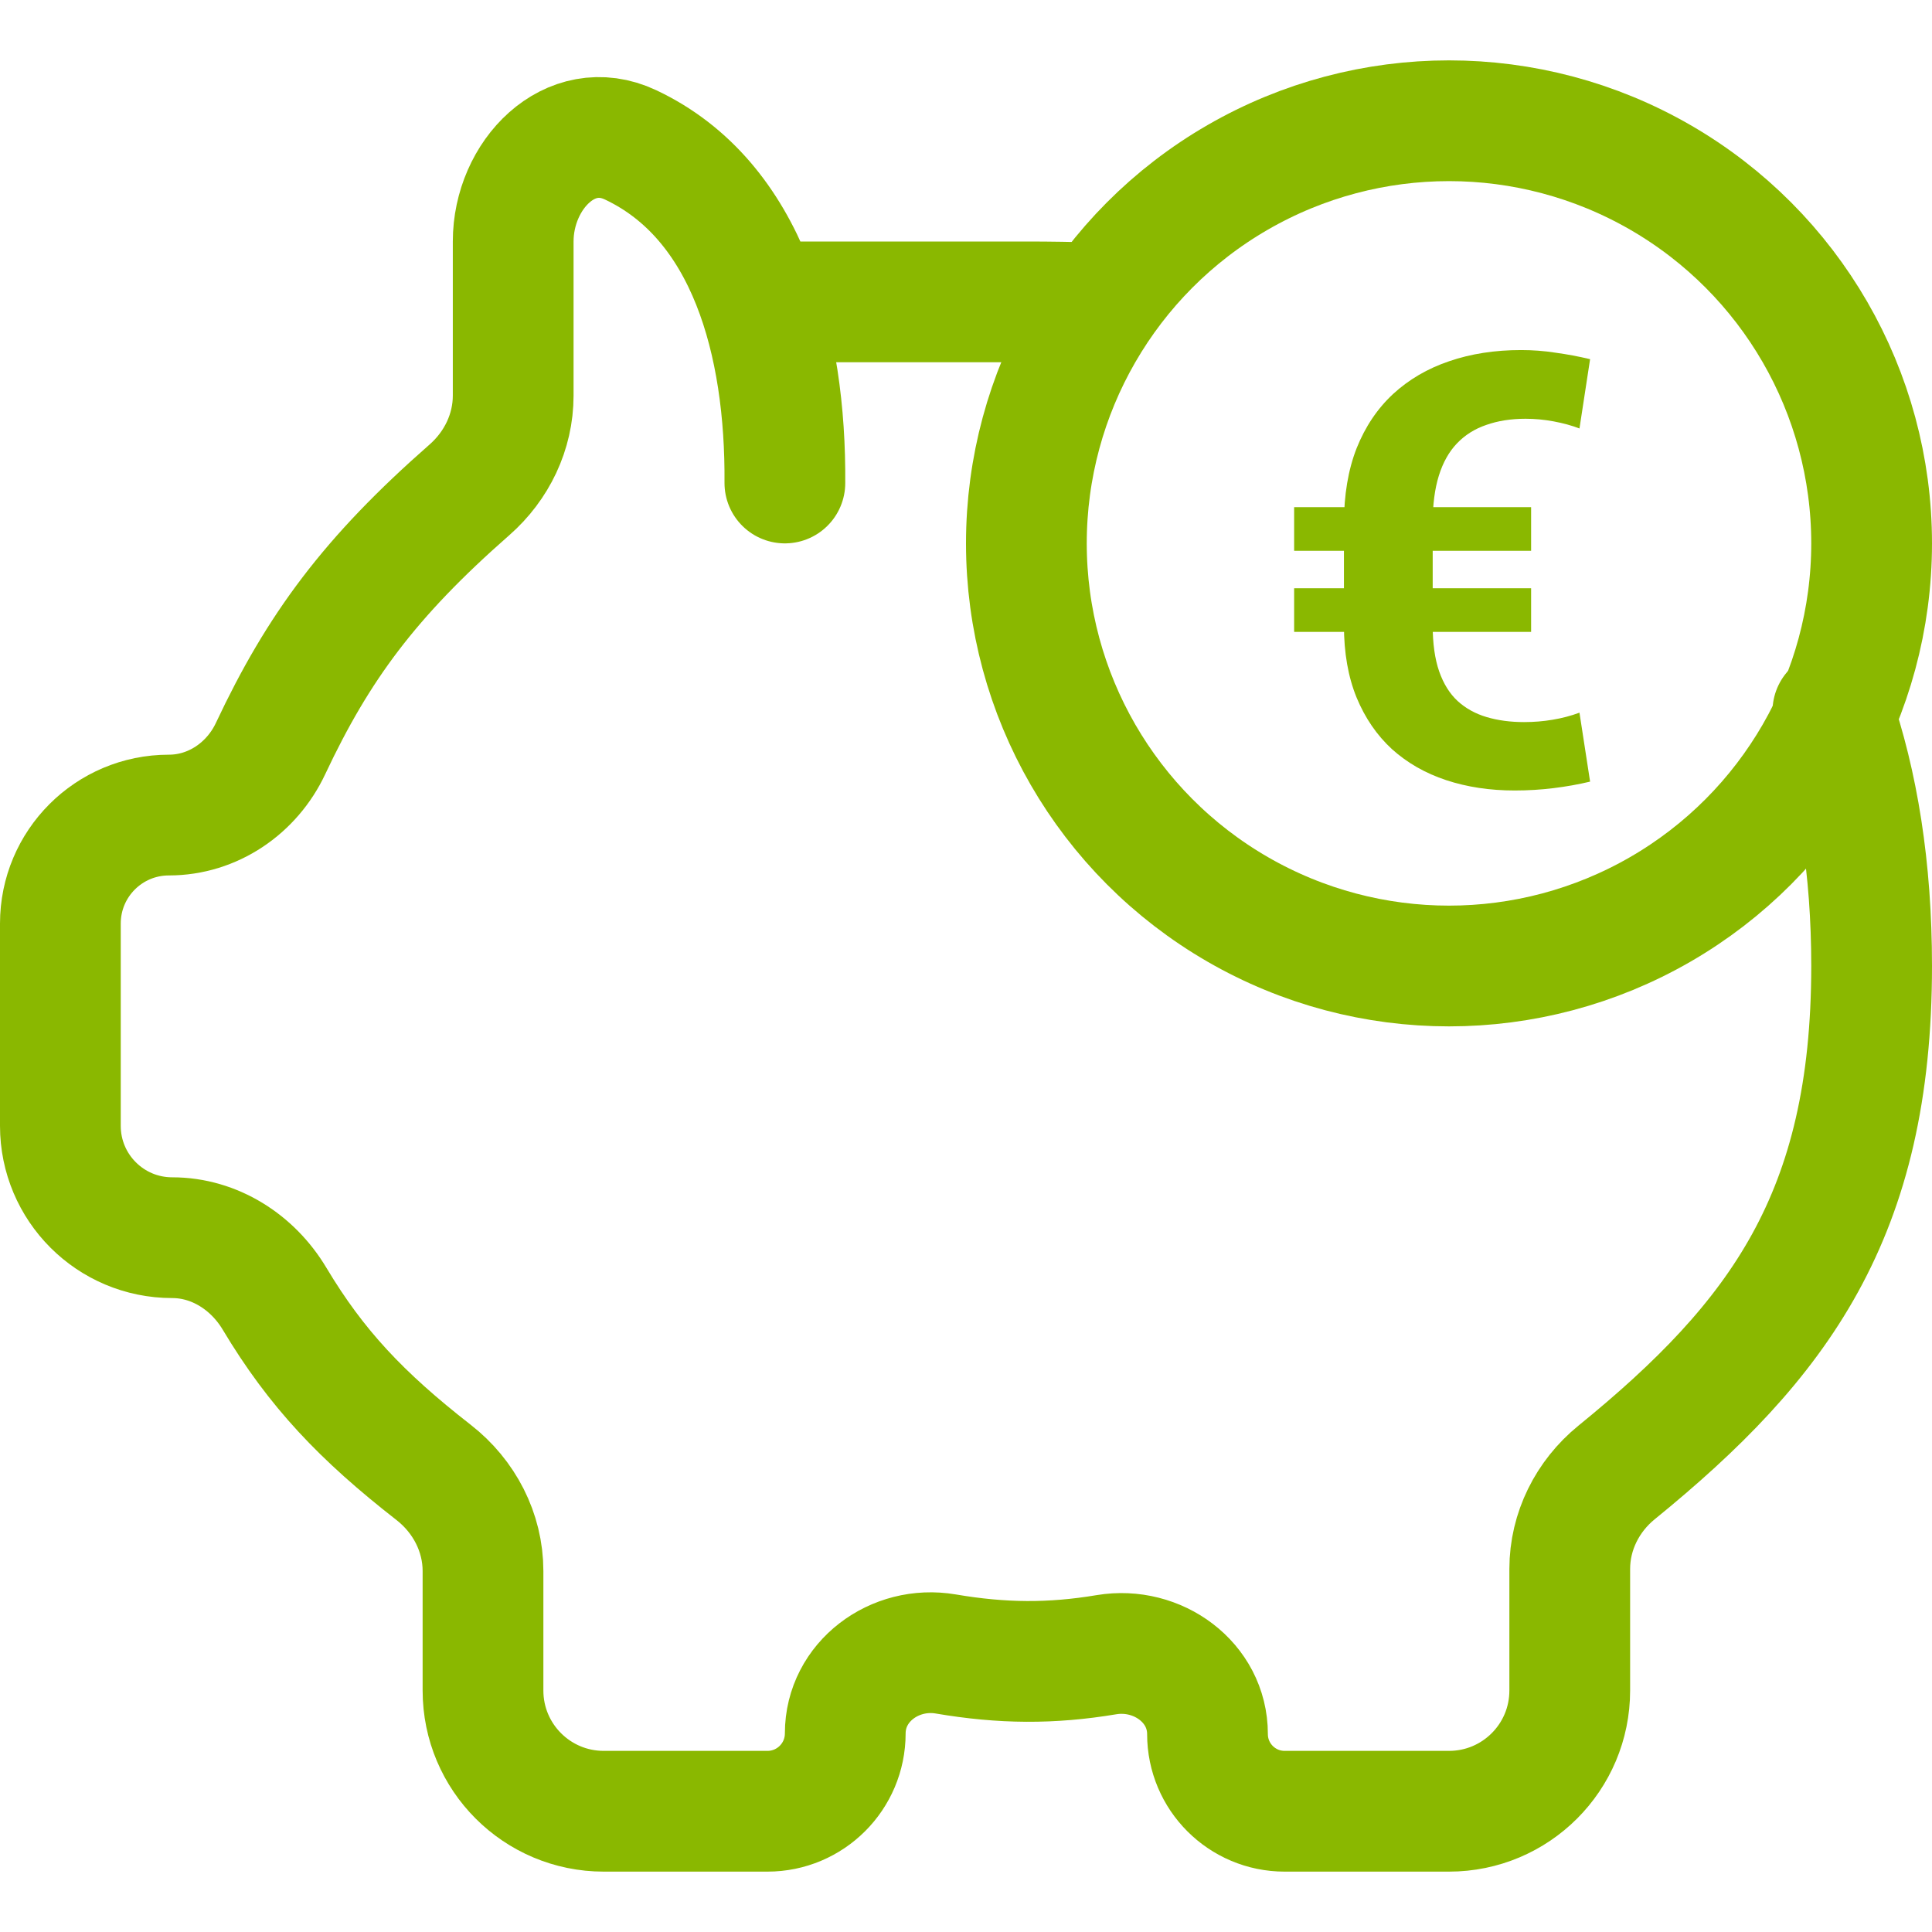 <svg width="32" height="32" viewBox="0 0 32 32" fill="none" xmlns="http://www.w3.org/2000/svg">
<path d="M25.243 11.96C25.406 11.96 25.564 11.947 25.717 11.921C25.873 11.895 26.021 11.856 26.161 11.804L26.337 12.946C26.145 12.992 25.943 13.028 25.731 13.054C25.52 13.08 25.305 13.093 25.087 13.093C24.677 13.093 24.299 13.036 23.954 12.922C23.609 12.808 23.31 12.637 23.056 12.409C22.805 12.178 22.61 11.893 22.47 11.555C22.33 11.213 22.26 10.814 22.26 10.358V8.674C22.26 8.199 22.33 7.782 22.47 7.424C22.613 7.066 22.815 6.766 23.075 6.525C23.336 6.285 23.645 6.104 24.003 5.983C24.361 5.86 24.758 5.798 25.194 5.798C25.386 5.798 25.577 5.812 25.766 5.842C25.958 5.868 26.148 5.904 26.337 5.949L26.161 7.097C26.034 7.048 25.891 7.009 25.731 6.979C25.575 6.95 25.421 6.936 25.268 6.936C25.027 6.936 24.81 6.97 24.618 7.038C24.426 7.103 24.263 7.206 24.13 7.346C24 7.482 23.9 7.66 23.832 7.878C23.764 8.096 23.73 8.358 23.73 8.664V10.358C23.73 10.658 23.765 10.912 23.837 11.12C23.909 11.325 24.011 11.49 24.145 11.613C24.278 11.734 24.438 11.822 24.623 11.877C24.809 11.932 25.015 11.96 25.243 11.96ZM25.36 8.4V9.123H21.435V8.4H25.36ZM25.36 9.743V10.466H21.435V9.743H25.36Z" fill="#8AB800"/>
<circle cx="24" cy="9" r="7" stroke="#8AB800" stroke-width="2"/>
<path d="M12.599 5C12.599 5 16 5 17 5C17.386 5 17.773 5.006 18.157 5.019M13 8C13.018 5.689 12.395 3.319 10.444 2.399C9.445 1.928 8.5 2.895 8.5 4V6.553C8.5 7.153 8.227 7.717 7.777 8.112C6.126 9.56 5.273 10.715 4.482 12.397C4.173 13.056 3.525 13.5 2.797 13.5V13.5C1.804 13.5 1 14.304 1 15.297V18.648C1 19.671 1.829 20.5 2.852 20.5V20.5C3.555 20.5 4.186 20.906 4.547 21.51C5.238 22.666 5.988 23.457 7.182 24.388C7.688 24.782 8 25.38 8 26.021V28C8 29.105 8.895 30 10 30H12.711C13.423 30 14 29.423 14 28.711V28.711C14 27.854 14.82 27.251 15.665 27.395C16.598 27.554 17.413 27.56 18.327 27.407C19.173 27.266 20 27.865 20 28.722V28.722C20 29.428 20.572 30 21.278 30H24C25.105 30 26 29.105 26 28V25.986C26 25.364 26.293 24.781 26.775 24.389C29.473 22.194 31 20.121 31 16C31 14.376 30.772 12.98 30.358 11.783" stroke="#8AB800" stroke-width="2" stroke-linecap="round"/>
</svg>
